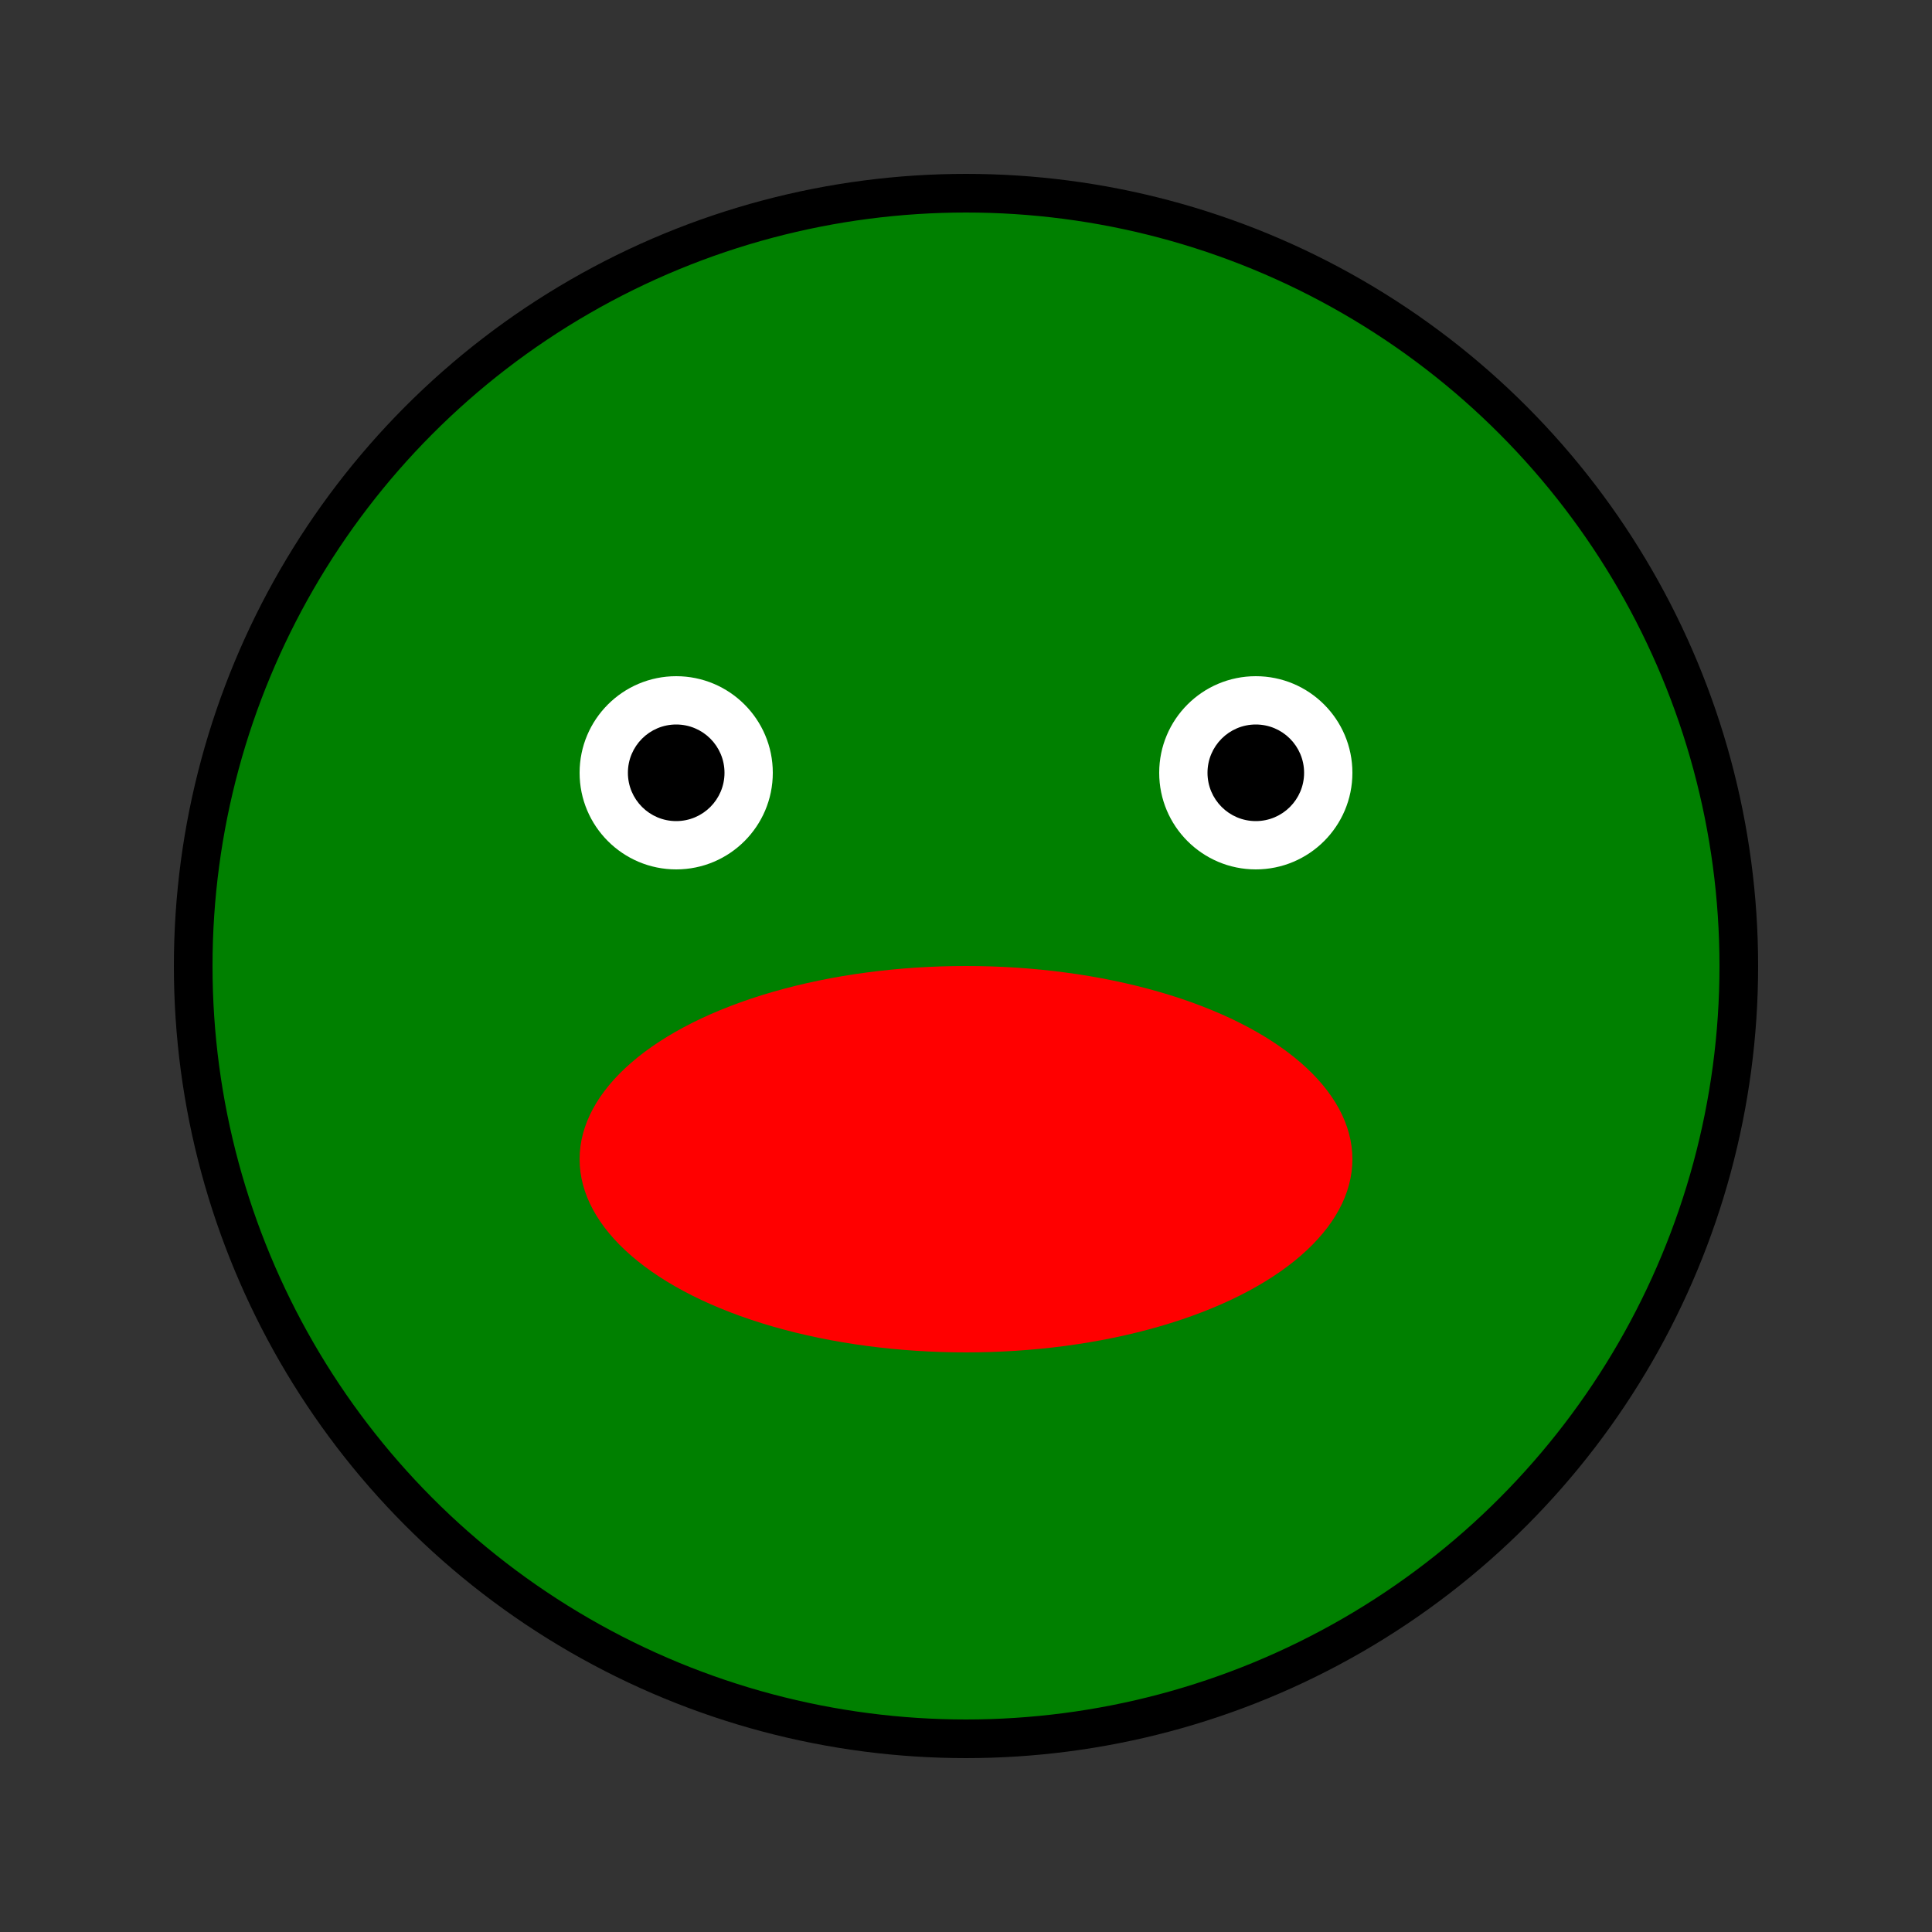 <svg width="200" height="200" xmlns="http://www.w3.org/2000/svg" xmlns:xlink="http://www.w3.org/1999/xlink">  
  <rect width="100%" height="100%" fill="#333333" stroke="none"/>  
  <circle cx="100" cy="100" r="80" fill="green" stroke="black" stroke-width="4"/>  
  <circle cx="70" cy="80" r="10" fill="white"/>  
  <circle cx="70" cy="80" r="5" fill="black"/>  
  <circle cx="130" cy="80" r="10" fill="white"/>  
  <circle cx="130" cy="80" r="5" fill="black"/>  
  <ellipse cx="100" cy="120" rx="40" ry="20" fill="red"/>  
</svg>  